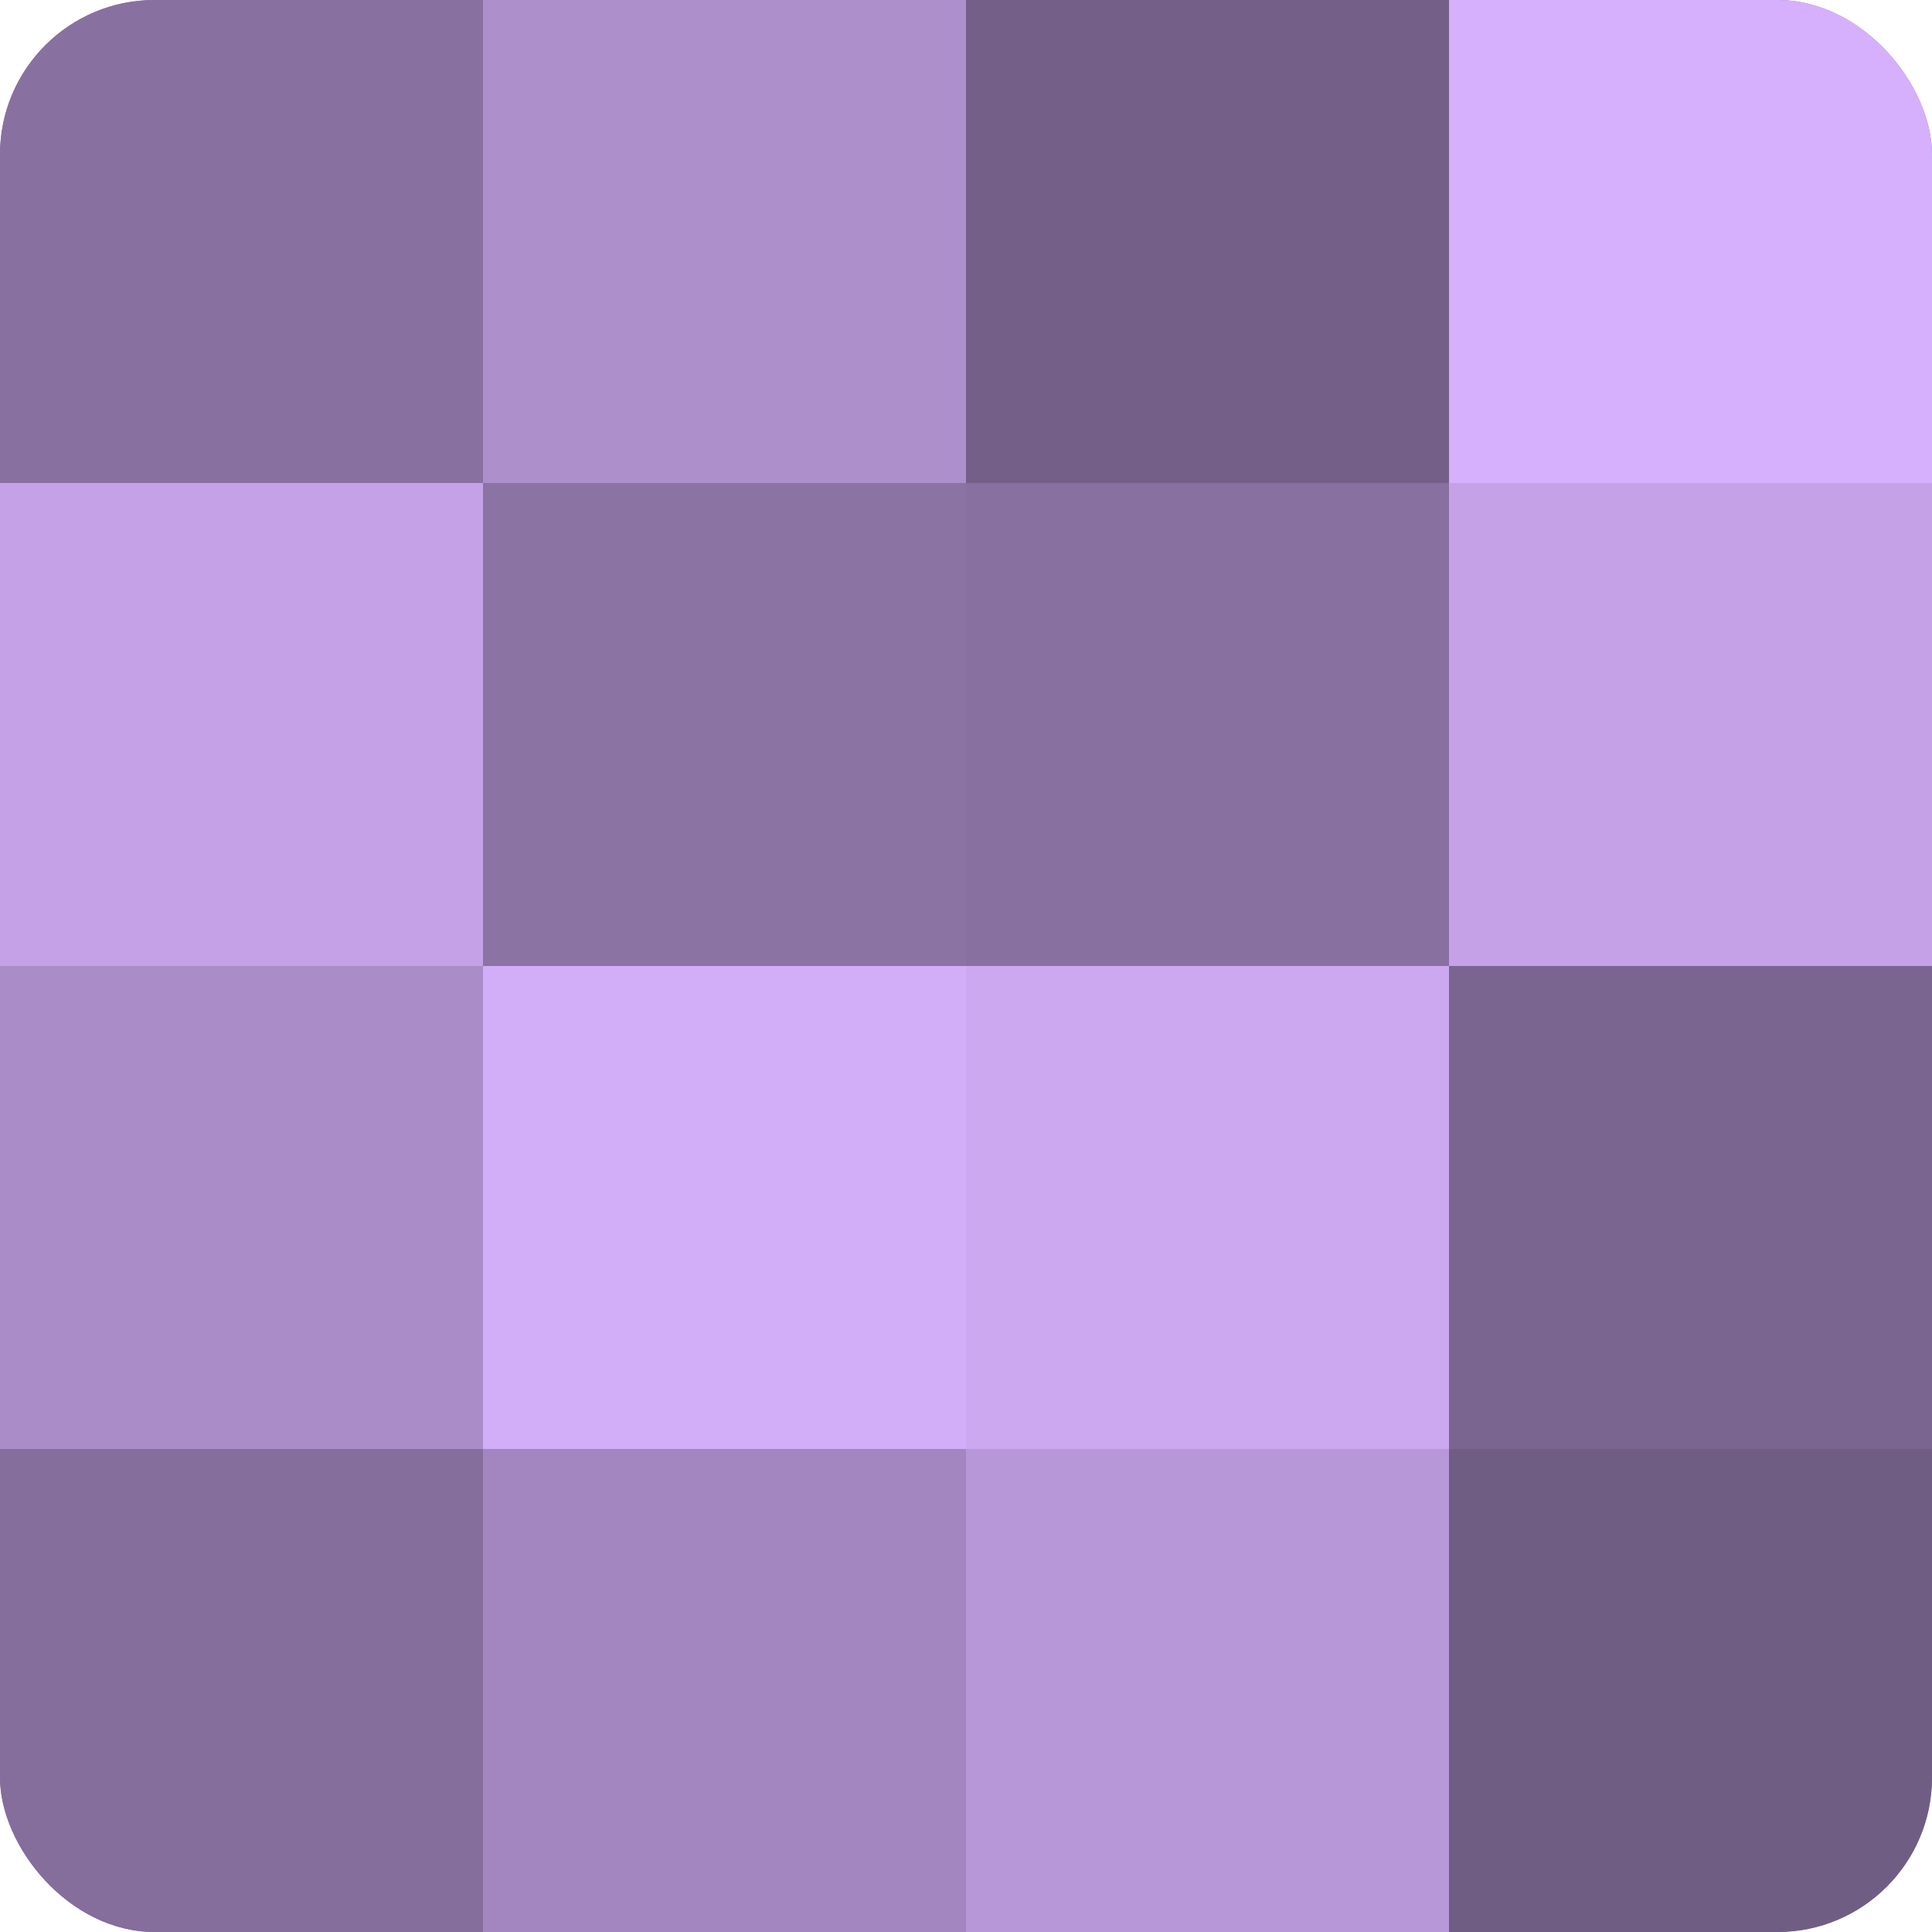 <?xml version="1.0" encoding="UTF-8"?>
<svg xmlns="http://www.w3.org/2000/svg" width="60" height="60" viewBox="0 0 100 100" preserveAspectRatio="xMidYMid meet"><defs><clipPath id="c" width="100" height="100"><rect width="100" height="100" rx="8" ry="8"/></clipPath></defs><g clip-path="url(#c)"><rect width="100" height="100" fill="#8870a0"/><rect width="25" height="25" fill="#8870a0"/><rect y="25" width="25" height="25" fill="#c5a2e8"/><rect y="50" width="25" height="25" fill="#aa8cc8"/><rect y="75" width="25" height="25" fill="#856d9c"/><rect x="25" width="25" height="25" fill="#ad8fcc"/><rect x="25" y="25" width="25" height="25" fill="#8b73a4"/><rect x="25" y="50" width="25" height="25" fill="#d2adf8"/><rect x="25" y="75" width="25" height="25" fill="#a386c0"/><rect x="50" width="25" height="25" fill="#745f88"/><rect x="50" y="25" width="25" height="25" fill="#8870a0"/><rect x="50" y="50" width="25" height="25" fill="#cca8f0"/><rect x="50" y="75" width="25" height="25" fill="#b797d8"/><rect x="75" width="25" height="25" fill="#d6b0fc"/><rect x="75" y="25" width="25" height="25" fill="#c5a2e8"/><rect x="75" y="50" width="25" height="25" fill="#7a6590"/><rect x="75" y="75" width="25" height="25" fill="#705d84"/></g></svg>
